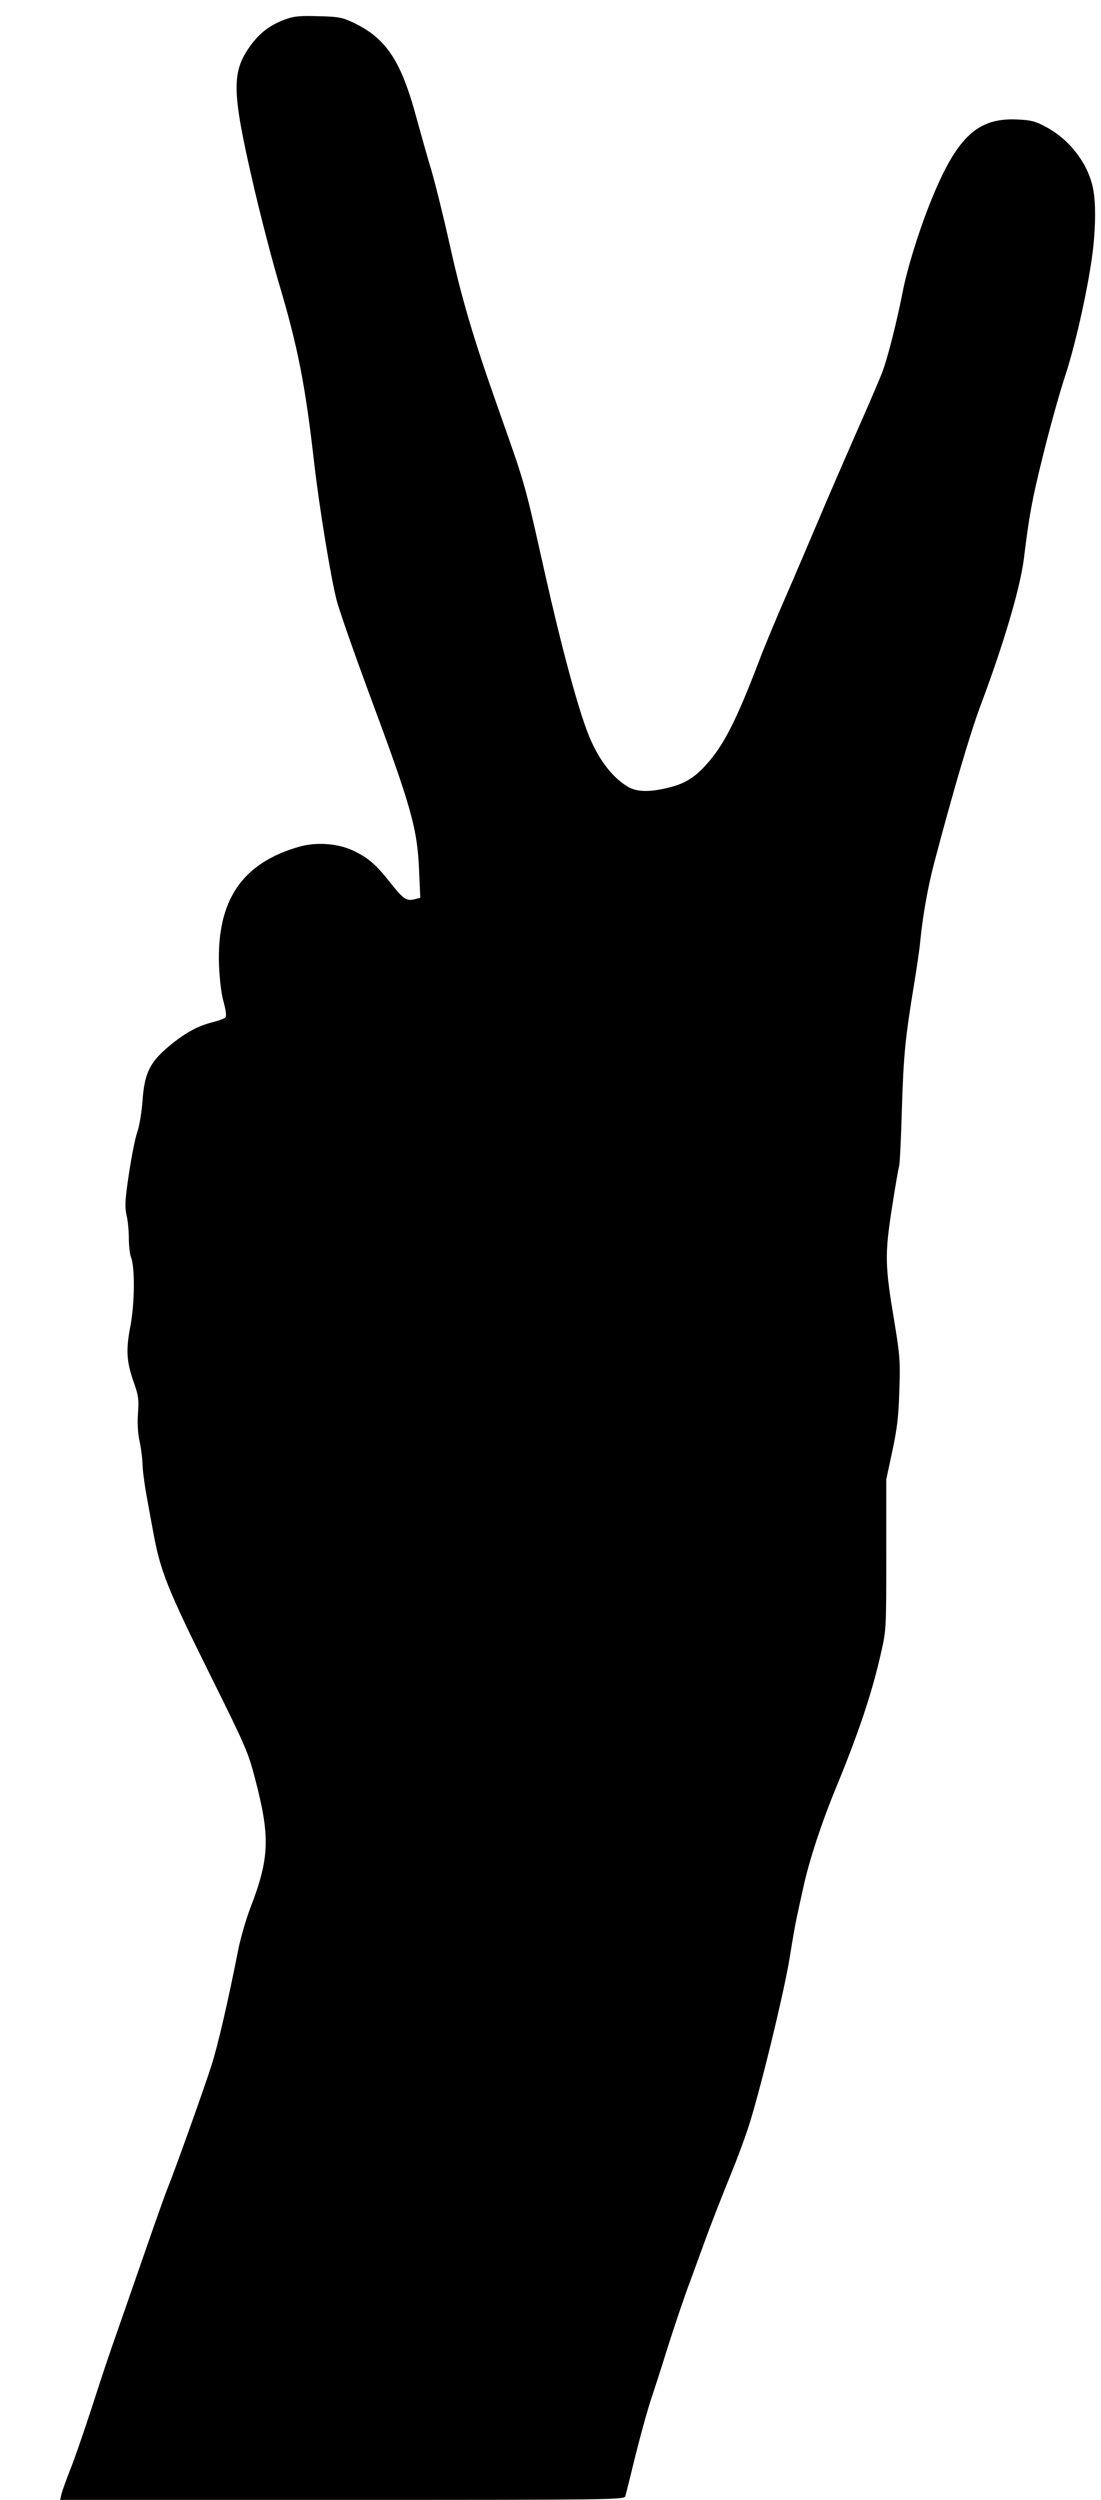<?xml version="1.0" standalone="no"?>
<!DOCTYPE svg PUBLIC "-//W3C//DTD SVG 20010904//EN"
 "http://www.w3.org/TR/2001/REC-SVG-20010904/DTD/svg10.dtd">
<svg version="1.0" xmlns="http://www.w3.org/2000/svg"
 width="564pt" height="1280pt" viewBox="0 0 564 1280"
 preserveAspectRatio="xMidYMid meet">
<g transform="translate(0,1280) scale(0.1,-0.1)"
fill="#000000" stroke="none">
<path d="M1465 12702 c-79 -28 -132 -68 -180 -133 -99 -135 -98 -232 7 -689
38 -168 99 -402 134 -521 100 -335 138 -529 184 -934 26 -224 83 -574 114
-697 13 -51 86 -259 161 -463 224 -602 253 -705 262 -926 l6 -136 -28 -7 c-43
-11 -59 0 -126 85 -74 94 -115 129 -195 166 -77 35 -186 42 -270 18 -295 -84
-424 -275 -412 -609 3 -73 12 -148 24 -188 12 -46 15 -71 8 -78 -6 -6 -36 -17
-69 -25 -77 -20 -142 -57 -223 -125 -95 -80 -122 -136 -132 -277 -5 -62 -16
-131 -28 -163 -10 -30 -29 -126 -42 -213 -20 -133 -21 -166 -12 -208 7 -28 12
-81 12 -119 0 -38 5 -81 11 -97 21 -52 19 -238 -3 -353 -24 -124 -20 -182 18
-290 23 -65 26 -85 21 -155 -4 -51 -1 -104 8 -145 8 -36 14 -87 15 -114 0 -27
9 -99 20 -160 11 -61 27 -149 36 -196 36 -196 72 -286 295 -735 177 -356 191
-389 225 -520 79 -300 75 -409 -24 -665 -22 -58 -50 -154 -62 -215 -52 -264
-104 -488 -136 -588 -39 -123 -195 -558 -225 -630 -11 -26 -62 -170 -114 -320
-52 -149 -117 -337 -145 -417 -29 -80 -87 -253 -129 -385 -43 -132 -94 -279
-114 -327 -19 -49 -38 -101 -42 -118 l-7 -30 1446 0 c1367 0 1445 1 1449 18 3
9 17 67 32 127 36 150 82 319 105 385 10 30 47 143 80 250 34 107 84 256 112
330 27 74 61 167 75 205 33 92 85 224 140 360 25 61 63 162 84 225 58 175 185
695 214 875 14 88 30 180 36 205 5 25 21 97 35 160 30 137 93 328 164 500 119
289 188 494 234 701 26 114 26 123 26 500 l0 384 31 145 c25 117 32 177 36
310 5 152 3 180 -26 355 -48 285 -49 342 -12 580 17 110 34 207 37 215 3 8 10
141 14 295 9 275 16 353 64 645 13 80 27 174 30 210 13 132 39 278 71 400 98
371 184 663 237 805 120 319 204 604 223 755 27 221 42 303 96 520 33 135 84
320 114 411 58 175 126 488 145 661 13 122 13 230 0 299 -24 128 -119 254
-242 319 -53 29 -76 35 -145 38 -211 11 -318 -94 -457 -449 -55 -141 -109
-317 -131 -429 -34 -172 -79 -347 -107 -420 -16 -41 -78 -185 -138 -320 -59
-135 -144 -330 -188 -435 -44 -104 -119 -280 -167 -390 -48 -110 -109 -256
-135 -325 -118 -310 -184 -439 -274 -537 -60 -67 -113 -98 -196 -117 -98 -24
-163 -21 -209 9 -79 49 -148 142 -196 262 -54 135 -138 446 -225 833 -103 461
-98 443 -235 830 -131 370 -191 573 -255 864 -28 125 -68 287 -89 360 -22 72
-55 191 -75 263 -81 304 -158 419 -332 500 -52 24 -73 28 -174 30 -91 3 -125
0 -165 -15z"/>
</g>
</svg>
